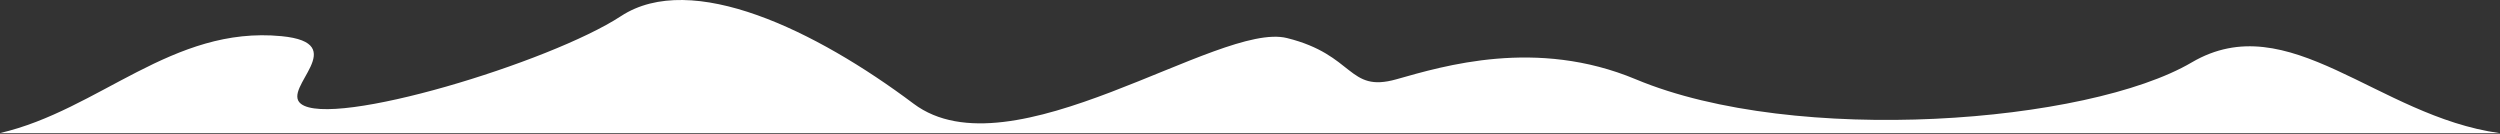 <?xml version="1.0" encoding="UTF-8"?> <svg xmlns="http://www.w3.org/2000/svg" viewBox="0 0 2011.00 107.64" data-guides="{&quot;vertical&quot;:[],&quot;horizontal&quot;:[]}"><rect x="0" y="0" width="2011.00" height="107.64" fill="#333333" stroke="none"/><path fill="#ffffff" stroke="none" fill-opacity="1" stroke-width="1" stroke-opacity="1" id="tSvgdbce4aeed0" title="Path 1" d="M226.351 29.084C138.574 20.614 79.977 88.438 0 107.049C670.166 107.049 1340.331 107.049 2010.497 107.049C1912.412 93.468 1840.986 4.437 1763.02 50.21C1679.522 99.231 1444.62 117.612 1315.852 63.791C1235.905 30.376 1161.159 53.085 1123.202 63.791C1083.968 74.857 1090.004 44.174 1035.177 30.593C980.35 17.012 813.353 142.259 734.885 83.408C656.417 24.557 556.32 -24.234 499.481 12.988C442.641 50.21 266.886 103.523 241.944 83.408C226.351 70.833 283.693 34.617 226.351 29.084Z"></path><defs></defs></svg> 